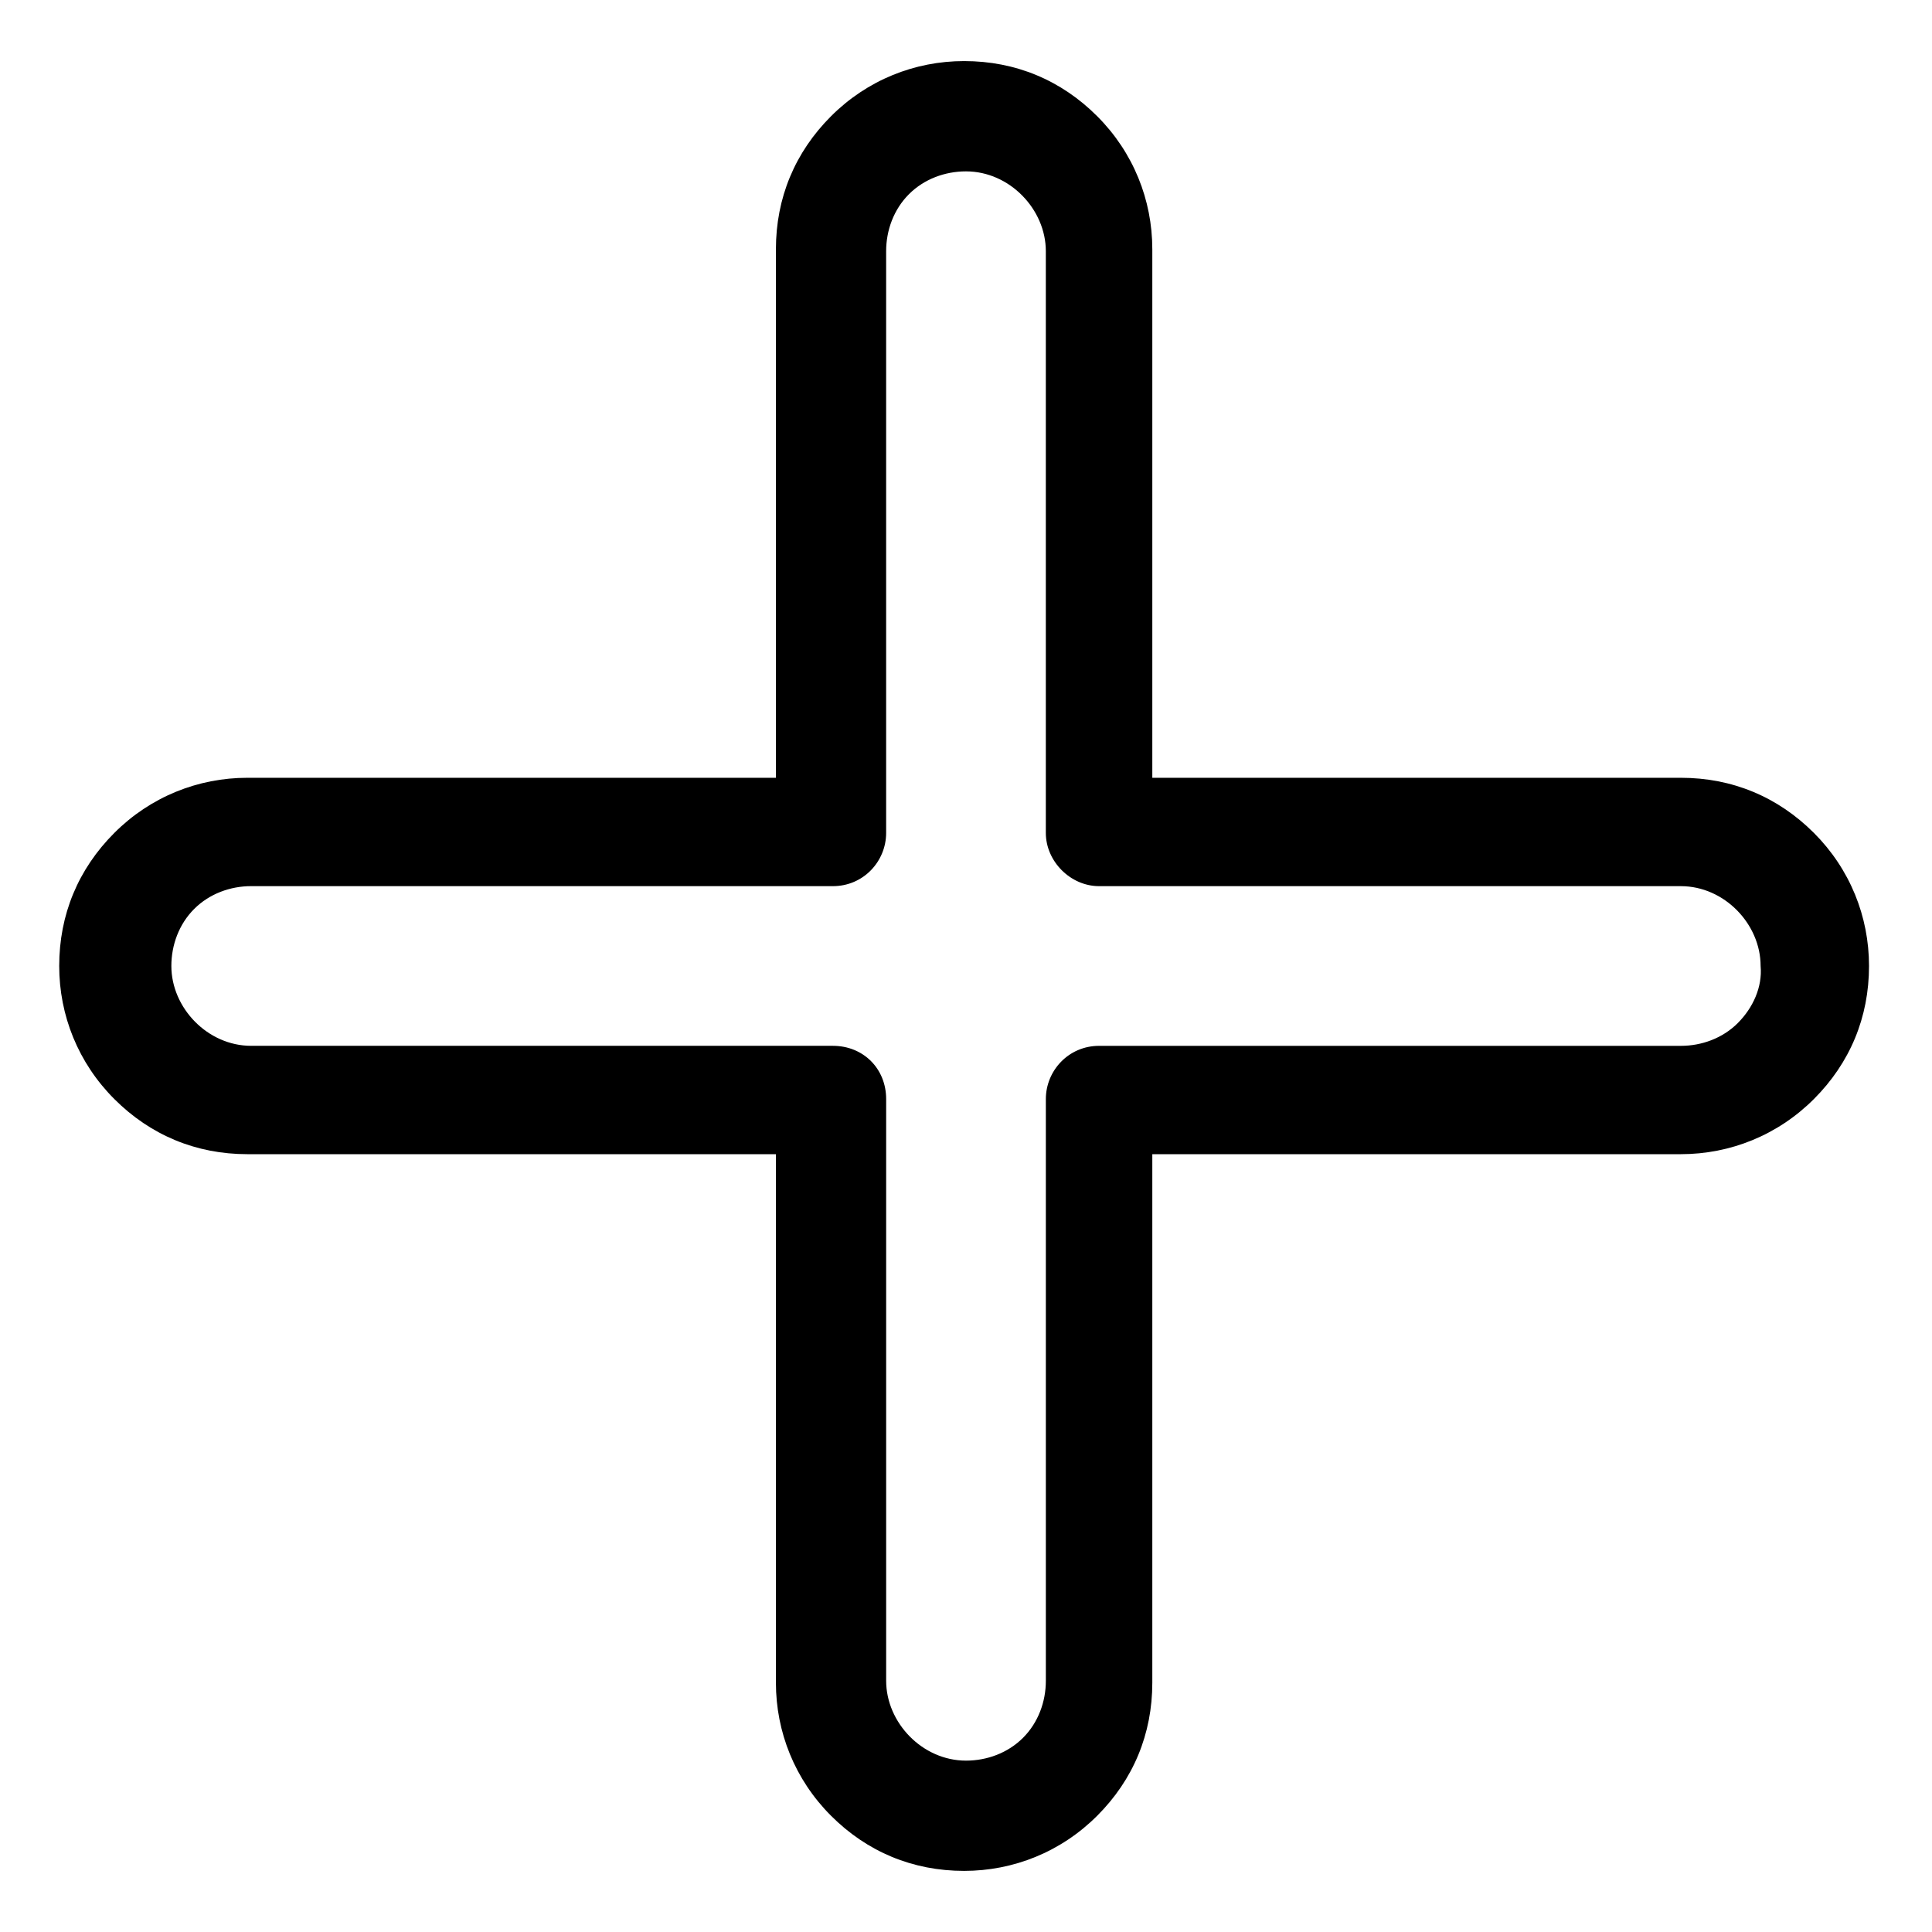 <?xml version="1.0" encoding="UTF-8"?>
<!-- Uploaded to: ICON Repo, www.svgrepo.com, Generator: ICON Repo Mixer Tools -->
<svg fill="#000000" width="800px" height="800px" version="1.1" viewBox="144 144 512 512" xmlns="http://www.w3.org/2000/svg">
 <path d="m624.7 364.73c-9.574-9.574-21.664-14.609-35.266-14.609h-140.06v-140.06c0-13.098-5.039-25.695-14.609-35.266-9.574-9.574-21.664-14.609-35.266-14.609-13.098 0-25.695 5.039-35.266 14.609-9.574 9.574-14.609 21.664-14.609 35.266v140.06h-140.06c-13.098 0-25.695 5.039-35.266 14.609-9.574 9.574-14.609 21.664-14.609 35.266 0 13.098 5.039 25.695 14.609 35.266 9.574 9.574 21.664 14.609 35.266 14.609h140.06v140.06c0 13.098 5.039 25.695 14.609 35.266 9.574 9.574 21.664 14.609 35.266 14.609 13.098 0 25.695-5.039 35.266-14.609 9.574-9.574 14.609-21.664 14.609-35.266v-140.06h140.06c13.098 0 25.695-5.039 35.266-14.609 9.574-9.574 14.609-21.664 14.609-35.266 0.004-13.098-5.035-25.691-14.605-35.266zm-20.152 50.383c-4.031 4.031-9.574 6.047-15.113 6.047h-154.17c-8.062 0-14.105 6.551-14.105 14.105v154.16c0 5.543-2.016 11.082-6.047 15.113s-9.574 6.047-15.113 6.047c-11.586 0-21.16-10.078-21.16-21.16v-154.16c0-4.031-1.512-7.559-4.031-10.078-2.519-2.519-6.047-4.031-10.078-4.031h-154.16c-11.586 0-21.16-10.078-21.16-21.16 0-5.543 2.016-11.082 6.047-15.113s9.574-6.047 15.113-6.047l154.16 0.004c8.062 0 14.105-6.551 14.105-14.105v-154.16c0-5.543 2.016-11.082 6.047-15.113s9.574-6.047 15.113-6.047c11.586 0 21.16 10.078 21.16 21.16v154.16c0 7.559 6.551 14.105 14.105 14.105h154.16c11.586 0 21.16 10.078 21.16 21.16 0.508 5.539-2.012 11.082-6.039 15.113z"/>
</svg>